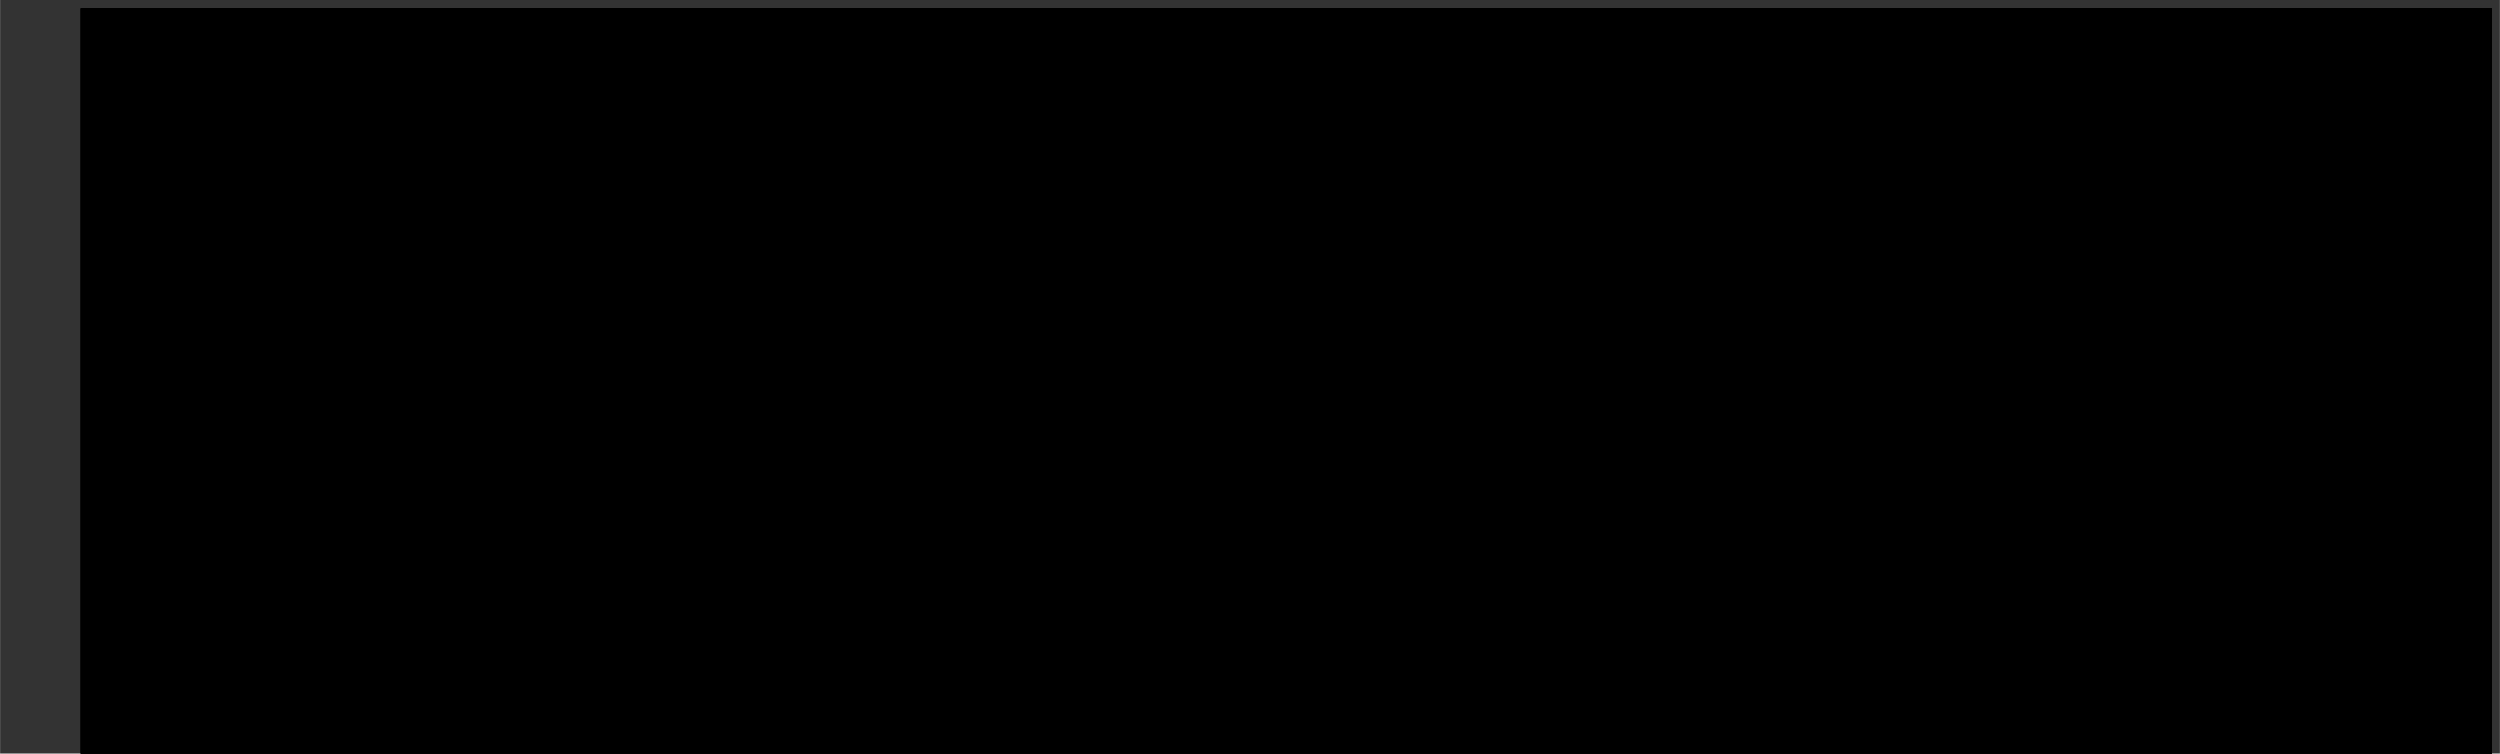 <?xml version="1.0" encoding="UTF-8"?>
<!DOCTYPE svg PUBLIC '-//W3C//DTD SVG 1.0//EN'
          'http://www.w3.org/TR/2001/REC-SVG-20010904/DTD/svg10.dtd'>
<svg height="450" stroke="#000" stroke-linecap="square" stroke-miterlimit="10" viewBox="0 0 1493.24 450.11" width="1493" xmlns="http://www.w3.org/2000/svg" xmlns:xlink="http://www.w3.org/1999/xlink"
><rect x="0" y="0" width="1493.24" height="450.11" fill="#333333" stroke="none"/><defs
  ><clipPath id="a"
    ><path d="M48.24 5V450.11h1440V5Z"
    /></clipPath
    ><clipPath clip-path="url(#a)" id="b"
    ><path d="M48.24 815h1440V5H48.24Zm0 0"
    /></clipPath
    ><clipPath clip-path="url(#b)" id="p"
    ><path d="M900.77 5h587.46V445.54H900.77Zm0 0"
    /></clipPath
    ><clipPath id="c"
    ><path d="M48.24 5V450.11h1440V5Z"
    /></clipPath
    ><clipPath clip-path="url(#c)" id="d"
    ><path d="M48.24 815h1440V5H48.24Zm0 0"
    /></clipPath
    ><clipPath clip-path="url(#d)" id="e"
    ><path d="M48.24 5h1440V822.5H48.24Zm0 0"
    /></clipPath
    ><clipPath clip-path="url(#e)" id="f"
    ><path d="M48.24 5h1440V815H48.24Zm0 0"
    /></clipPath
    ><clipPath clip-path="url(#f)" id="g"
    ><path d="M48.24 5h1440V815H48.24Zm0 0"
    /></clipPath
    ><clipPath clip-path="url(#g)" id="h"
    ><path d="M5 55.62H1013.78v60.75H5Zm0 0"
    /></clipPath
    ><clipPath clip-path="url(#h)" id="s"
    ><path d="M1013.64 55.62H5L35.37 86 5 116.38H1013.64L983.27 86l30.37-30.38Zm0 0"
    /></clipPath
    ><clipPath id="i"
    ><path d="M48.24 5V450.11h1440V5Z"
    /></clipPath
    ><clipPath clip-path="url(#i)" id="j"
    ><path d="M48.24 815h1440V5H48.24Zm0 0"
    /></clipPath
    ><clipPath clip-path="url(#j)" id="k"
    ><path d="M48.24 5h1440V822.5H48.24Zm0 0"
    /></clipPath
    ><clipPath clip-path="url(#k)" id="l"
    ><path d="M48.24 5h1440V815H48.24Zm0 0"
    /></clipPath
    ><clipPath clip-path="url(#l)" id="m"
    ><path d="M48.24 5h1440V815H48.24Zm0 0"
    /></clipPath
    ><clipPath clip-path="url(#m)" id="n"
    ><path d="M1322.22 27.79h144.33V172.12H1322.22Zm0 0"
    /></clipPath
    ><clipPath clip-path="url(#n)" id="t"
    ><path d="M1394.39 27.79c-39.86 0-72.17 32.31-72.17 72.17s32.31 72.17 72.17 72.17 72.17-32.31 72.17-72.17-32.31-72.17-72.17-72.17Zm0 0"
    /></clipPath
  ></defs
  ><g
  ><defs
    ><linearGradient gradientTransform="matrix(-2.023 0 0 2.023 1912.079 -567.605)" gradientUnits="userSpaceOnUse" id="o" spreadMethod="pad" x1="-.8" x2="500" y1="250.35" y2="250.35"
      ><stop offset="0%"
        /><stop offset="71%" stop-color="#404040"
        /><stop offset="100%" stop-color="#404040"
      /></linearGradient
      ><linearGradient gradientTransform="matrix(-2.023 0 0 -2.023 1912.079 443.7)" gradientUnits="userSpaceOnUse" id="q" spreadMethod="pad" x1="3.617" x2="295.626" y1="-3.25" y2="502.525"
      ><stop offset="0%"
        /><stop offset="42%" stop-color="#404040"
        /><stop offset="100%"
      /></linearGradient
      ><linearGradient gradientTransform="matrix(-2.023 0 0 -2.023 1912.079 443.7)" gradientUnits="userSpaceOnUse" id="r" spreadMethod="pad" x1="122.135" x2="377.065" y1="-70.576" y2="370.976"
      ><stop offset="0%"
        /><stop offset="71%" stop-color="#404040"
        /><stop offset="100%" stop-color="#404040"
      /></linearGradient
    ></defs
    ><g fill="url(#o)" stroke="none"
    ><path clip-path="url(#p)" d="M1913.7 445.11l-2.22-2.22H1506.75L900.77-163.08V-567.6H1305.3L1913.7 40.8V445.11Zm0 0"
      /><path clip-path="url(#p)" d="M1913.7 445.11l-608.4-608.2V-567.6L1913.7 40.8V445.11Zm0 0" fill="url(#q)"
      /><path clip-path="url(#p)" d="M1506.75 442.89L900.77-163.08H1305.3l608.4 605.97Zm0 0" fill="url(#r)"
      /><path clip-path="url(#s)" d="M5 55.62H1013.54v60.75H5Zm0 0" fill="#737373"
      /><path clip-path="url(#t)" d="M1322.22 27.79h144.33V172.12H1322.22Zm0 0" fill="#fff"
    /></g
  ></g
></svg
>
